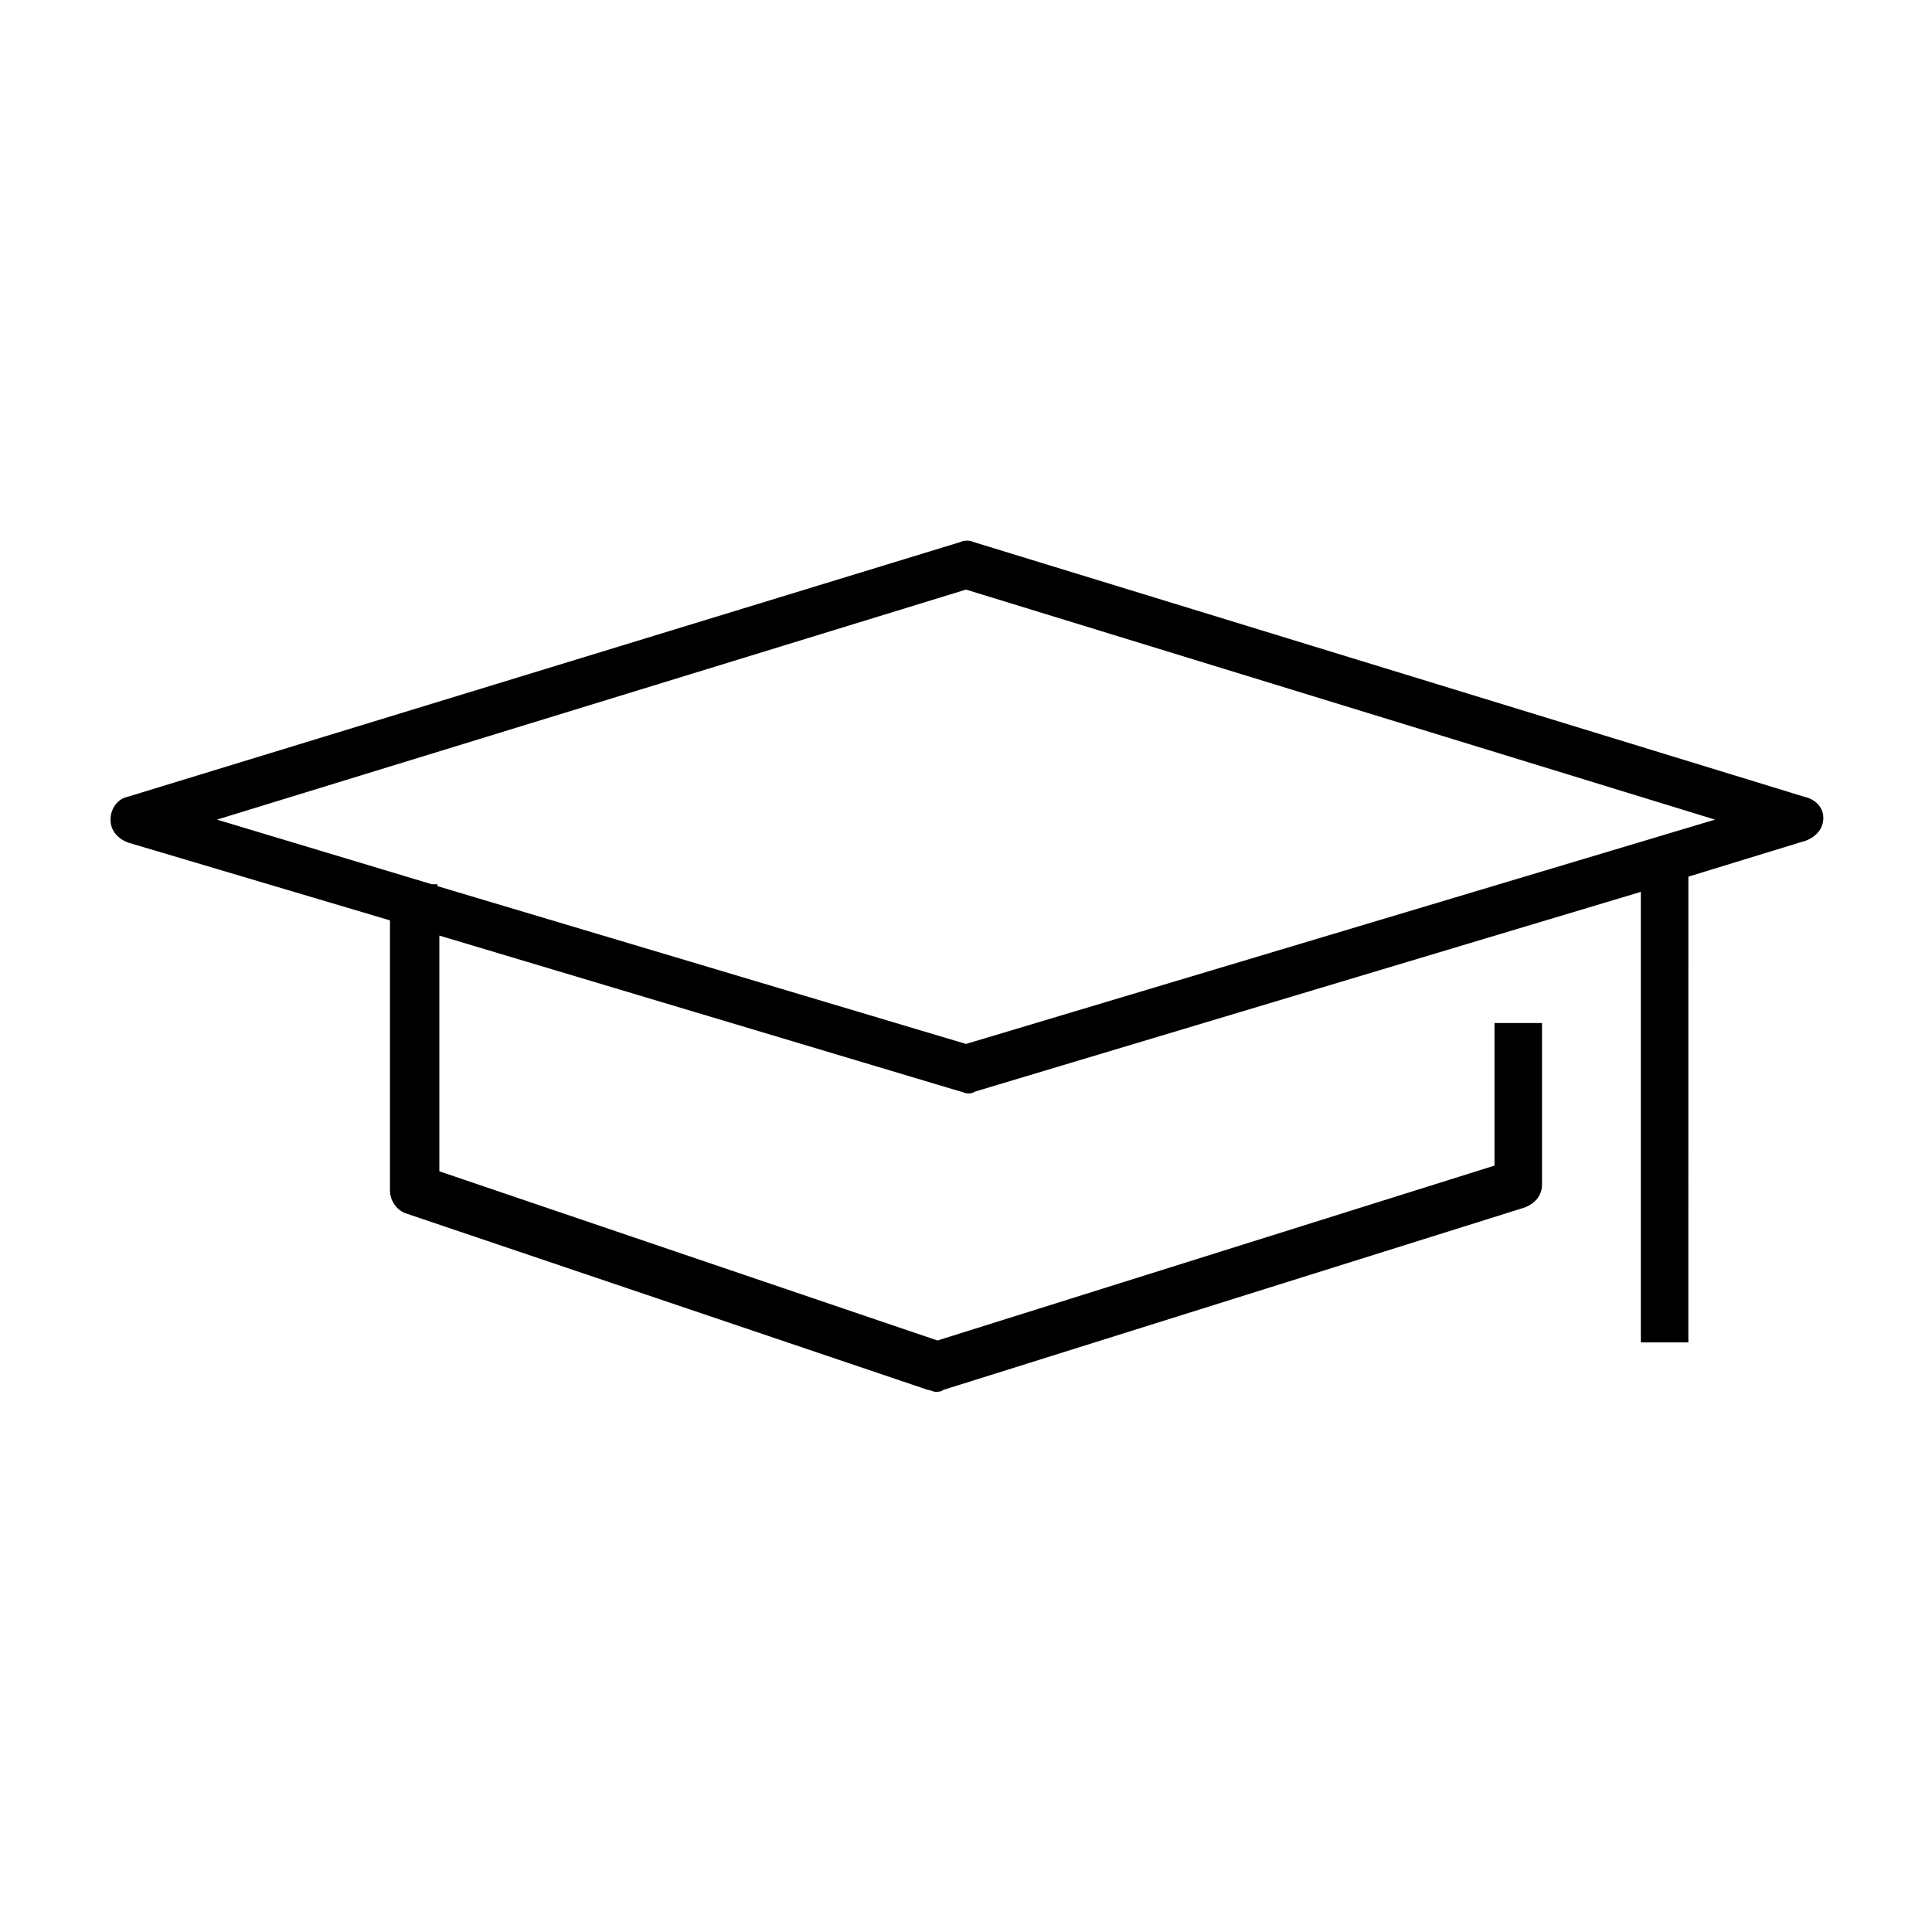 <?xml version="1.0" encoding="UTF-8"?>
<!-- Uploaded to: SVG Repo, www.svgrepo.com, Generator: SVG Repo Mixer Tools -->
<svg fill="#000000" width="800px" height="800px" version="1.1" viewBox="144 144 512 512" xmlns="http://www.w3.org/2000/svg">
 <path d="m622.18 355.16-220.16-67.512c-1.008-0.504-2.519-0.504-3.527 0l-220.67 67.512c-2.519 0.504-4.535 3.023-4.535 6.047 0 3.023 2.016 5.039 4.535 6.047l69.527 20.656v71.539c0 2.519 1.512 5.039 4.031 6.047l138.54 46.852c0.504 0 1.512 0.504 2.016 0.504s1.512 0 2.016-0.504l154.16-48.367c2.519-1.008 4.535-3.023 4.535-6.047v-42.824h-12.594v37.785l-147.62 46.352-132-44.84v-62.469l138.04 41.312c0.504 0 1.008 0.504 2.016 0.504s1.008 0 2.016-0.504l176.33-52.898v119.4h12.594l0.004-123.43 31.234-9.574c2.519-1.008 4.535-3.023 4.535-6.047 0-3.019-2.516-5.035-5.035-5.539zm-222.18 65.496-140.06-41.816v-0.504h-1.512l-56.93-17.129 198.5-60.961 198.5 60.961z"/>
</svg>